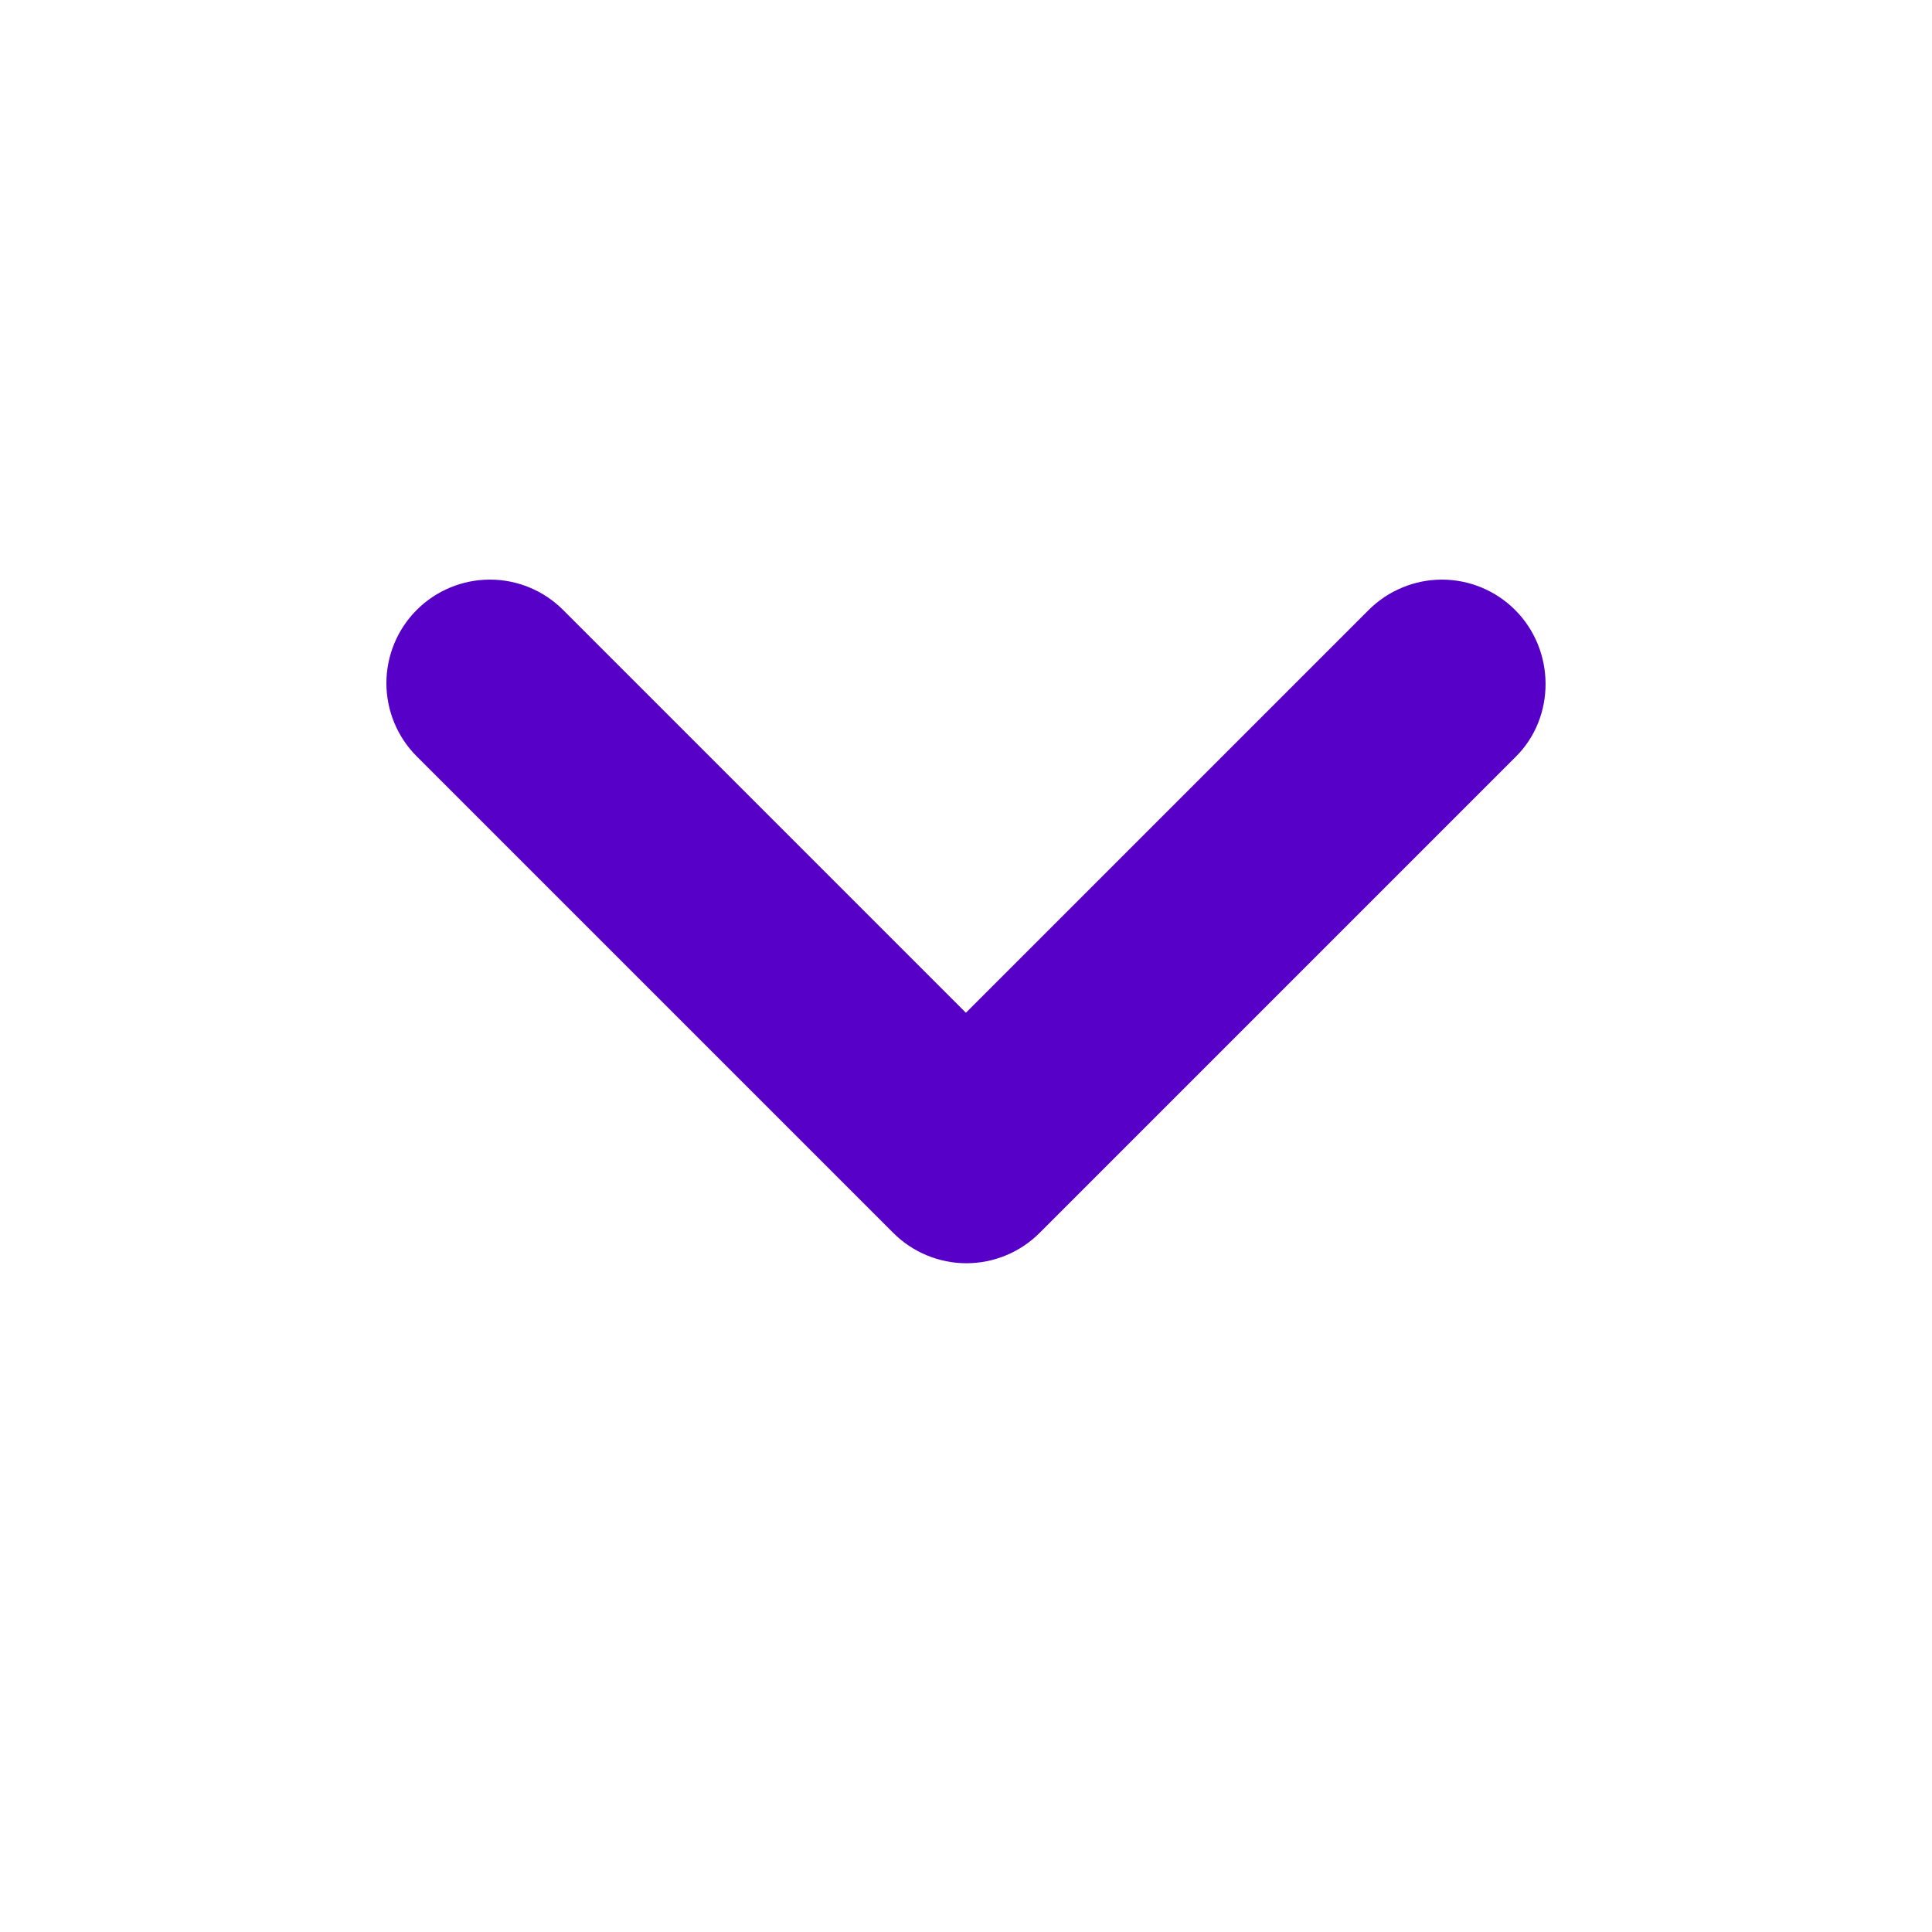 <svg width="20" height="20" viewBox="0 0 20 20" fill="none" xmlns="http://www.w3.org/2000/svg">
<path d="M15.684 6.314C15.585 6.215 15.467 6.136 15.337 6.082C15.207 6.028 15.067 6 14.927 6C14.786 6 14.646 6.028 14.517 6.082C14.386 6.136 14.268 6.215 14.169 6.314L9.999 10.484L5.829 6.314C5.628 6.113 5.356 6 5.072 6C4.787 6 4.515 6.113 4.314 6.314C4.113 6.515 4 6.788 4 7.072C4 7.356 4.113 7.629 4.314 7.83L9.247 12.763C9.346 12.862 9.464 12.941 9.594 12.995C9.724 13.049 9.864 13.077 10.004 13.077C10.145 13.077 10.285 13.049 10.415 12.995C10.545 12.941 10.663 12.862 10.762 12.763L15.695 7.83C16.103 7.421 16.103 6.733 15.684 6.314Z" fill="#5700C8"/>
</svg>
